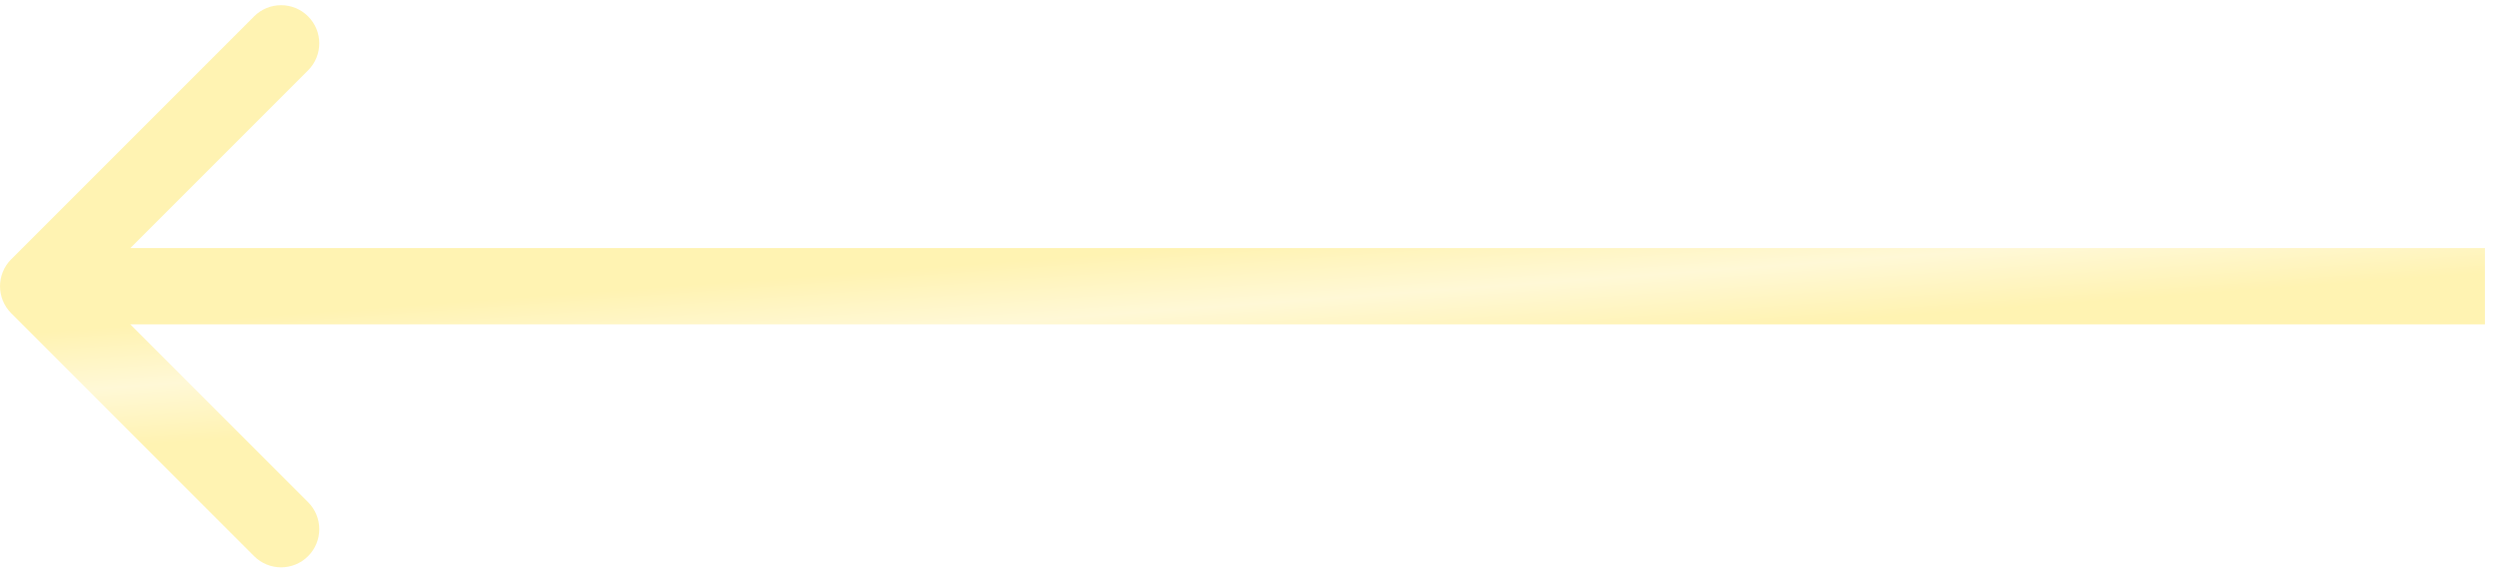 <?xml version="1.0" encoding="UTF-8"?> <svg xmlns="http://www.w3.org/2000/svg" width="131" height="30" viewBox="0 0 131 30" fill="none"><path opacity="0.3" d="M0.587 16.414C-0.194 15.633 -0.194 14.367 0.587 13.586L13.315 0.858C14.096 0.077 15.363 0.077 16.144 0.858C16.925 1.639 16.925 2.905 16.144 3.686L4.83 15L16.144 26.314C16.925 27.095 16.925 28.361 16.144 29.142C15.363 29.923 14.096 29.923 13.315 29.142L0.587 16.414ZM130.211 17H2.001V13H130.211V17Z" fill="url(#paint0_linear_3009_1526)"></path><defs><linearGradient id="paint0_linear_3009_1526" x1="108.795" y1="15.877" x2="108.337" y2="9.632" gradientUnits="userSpaceOnUse"><stop stop-color="#FFD800"></stop><stop offset="0.495" stop-color="#FFEA78"></stop><stop offset="1" stop-color="#FFD800"></stop></linearGradient></defs></svg> 